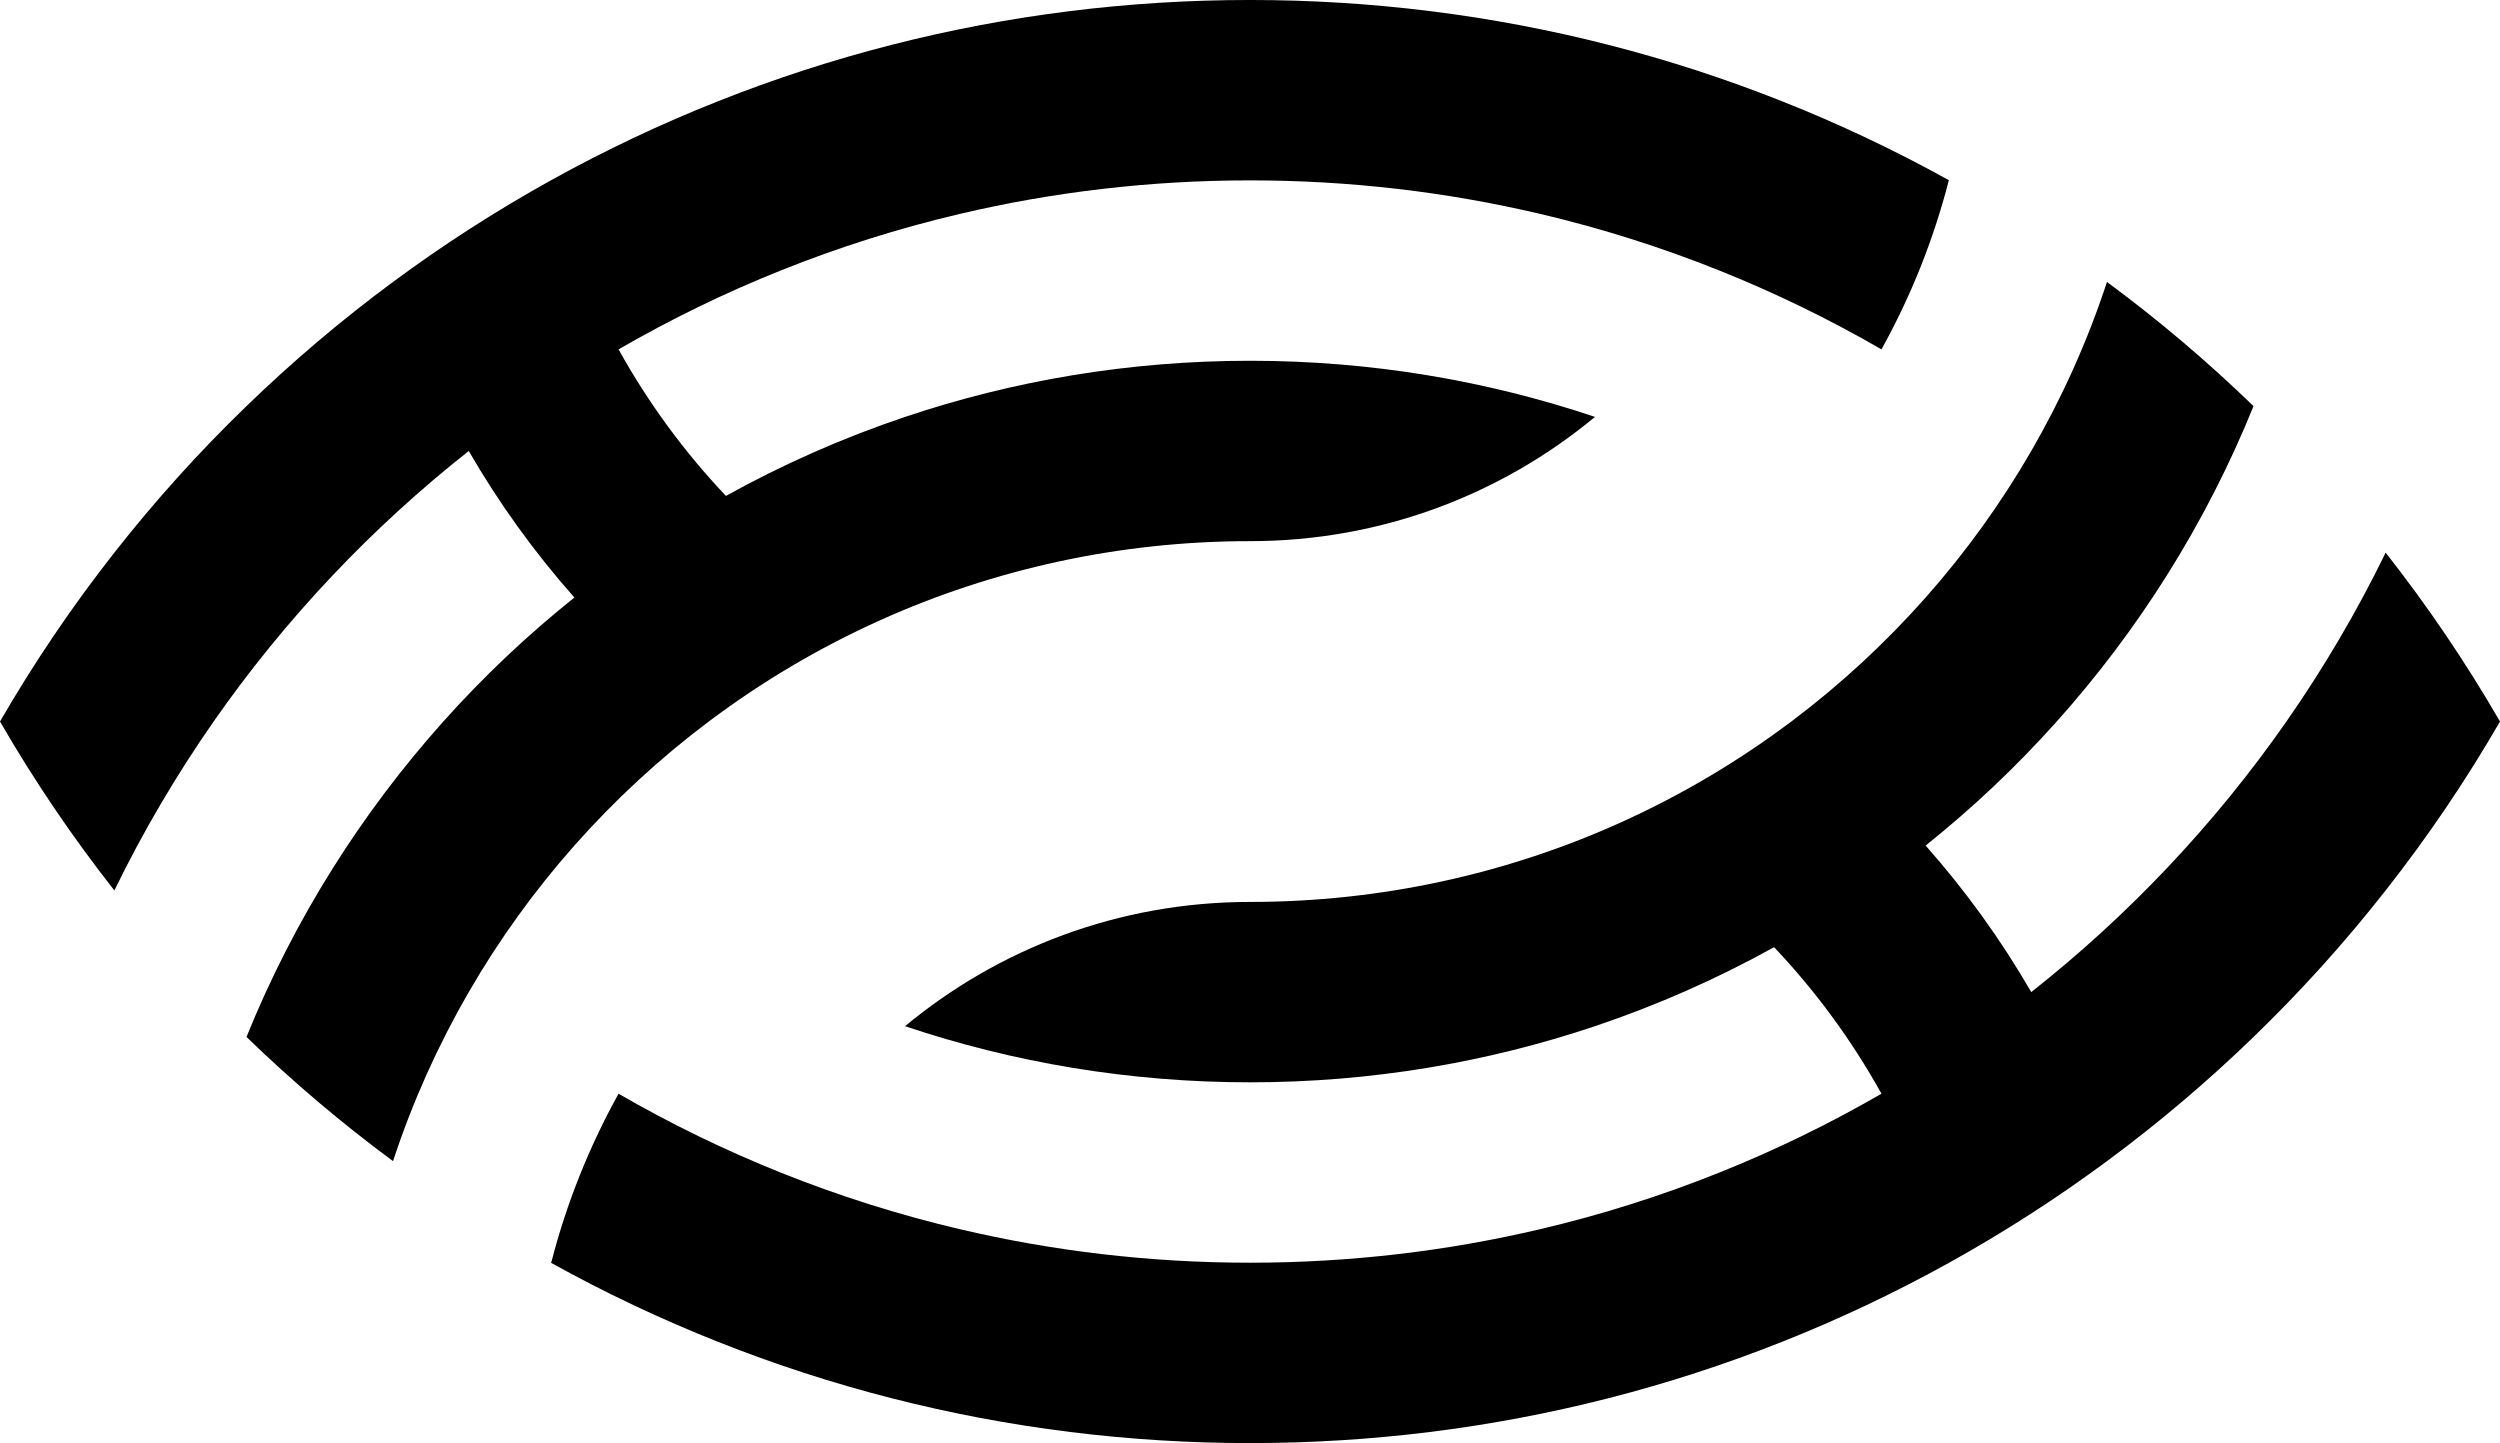 <?xml version="1.0" encoding="UTF-8"?>
<svg id="_レイヤー_1" data-name="レイヤー 1" xmlns="http://www.w3.org/2000/svg" viewBox="0 0 500 288.617">
  <style>
    path {
      fill: #000;
    }
 
    @media (prefers-color-scheme: dark) {
      path {
        fill: #fff; <!-- ダークモード時のカラー -->
      }
    }
  </style>
  <path d="m500,144.308c-6.833,11.819-14.481,23.104-22.873,33.783-8.132,10.368-16.963,20.16-26.423,29.302-9.2,8.911-18.991,17.216-29.309,24.836-10.058,7.446-20.622,14.243-31.625,20.348-10.737,5.953-21.899,11.249-33.422,15.809-11.249,4.466-22.851,8.247-34.742,11.278-11.602,2.966-23.486,5.224-35.601,6.732-11.797,1.465-23.811,2.222-36.005,2.222s-24.208-.758-36.005-2.222c-12.115-1.508-23.998-3.766-35.601-6.732-11.891-3.03-23.493-6.811-34.742-11.278-11.523-4.56-22.685-9.856-33.422-15.809,3.067-11.949,7.634-23.299,13.478-33.833,10.397,6.011,21.257,11.307,32.52,15.809,11.501,4.603,23.414,8.384,35.68,11.27,18.652,4.394,38.097,6.718,58.091,6.718s39.439-2.323,58.091-6.718c12.266-2.886,24.179-6.667,35.68-11.27,11.263-4.503,22.122-9.799,32.52-15.809-5.917-10.672-13.147-20.513-21.473-29.309-11.357,6.299-23.335,11.602-35.825,15.802-21.668,7.28-44.873,11.227-68.994,11.227s-47.326-3.947-68.994-11.227c18.731-15.528,42.773-24.85,68.994-24.85s51.323-5.635,73.864-15.766c12.252-5.505,23.775-12.338,34.389-20.311,9.777-7.345,18.782-15.665,26.87-24.799,7.98-9.012,15.066-18.825,21.127-29.309,6.148-10.628,11.249-21.949,15.145-33.812,10.318,7.62,20.109,15.924,29.309,24.836-4.784,11.819-10.585,23.118-17.295,33.79-6.53,10.39-13.919,20.189-22.072,29.295-8.024,8.976-16.797,17.281-26.214,24.799,7.98,9.012,15.066,18.825,21.127,29.309,9.647-7.612,18.724-15.903,27.159-24.814,8.659-9.142,16.639-18.933,23.869-29.295,7.446-10.686,14.099-21.978,19.85-33.783,8.391,10.679,16.04,21.964,22.873,33.783Z"/>
  <path d="m389.77,36.041c-3.067,11.949-7.634,23.299-13.478,33.833-10.397-6.01-21.257-11.307-32.52-15.809-11.501-4.603-23.414-8.384-35.68-11.27-18.652-4.394-38.097-6.718-58.091-6.718s-39.439,2.323-58.091,6.718c-12.266,2.886-24.179,6.667-35.68,11.27-11.263,4.502-22.122,9.799-32.52,15.809,5.917,10.672,13.147,20.513,21.473,29.309,11.357-6.299,23.335-11.602,35.825-15.802,21.668-7.28,44.873-11.227,68.994-11.227s47.326,3.947,68.994,11.227c-18.731,15.528-42.773,24.85-68.994,24.85s-51.323,5.635-73.864,15.766c-12.252,5.505-23.775,12.338-34.389,20.311-9.777,7.345-18.782,15.665-26.87,24.799-7.98,9.012-15.066,18.825-21.127,29.309-6.148,10.628-11.249,21.949-15.145,33.811-10.318-7.619-20.109-15.924-29.309-24.836,4.784-11.819,10.585-23.118,17.295-33.79,6.53-10.39,13.919-20.189,22.072-29.295,8.024-8.976,16.797-17.281,26.214-24.799-7.98-9.012-15.066-18.825-21.127-29.309-9.647,7.612-18.724,15.903-27.159,24.814-8.659,9.142-16.639,18.933-23.869,29.295-7.446,10.686-14.099,21.978-19.85,33.783-8.391-10.679-16.04-21.964-22.873-33.783,6.833-11.819,14.481-23.104,22.873-33.783,8.132-10.368,16.963-20.16,26.423-29.302,9.2-8.911,18.991-17.216,29.309-24.836,10.058-7.446,20.622-14.243,31.625-20.347,10.737-5.953,21.899-11.249,33.422-15.809,11.249-4.466,22.851-8.247,34.742-11.278,11.602-2.966,23.486-5.224,35.601-6.732,11.797-1.465,23.811-2.222,36.005-2.222s24.208.758,36.005,2.222c12.115,1.508,23.998,3.766,35.601,6.732,11.891,3.03,23.493,6.811,34.742,11.278,11.523,4.56,22.685,9.856,33.422,15.809Z"/>
</svg>